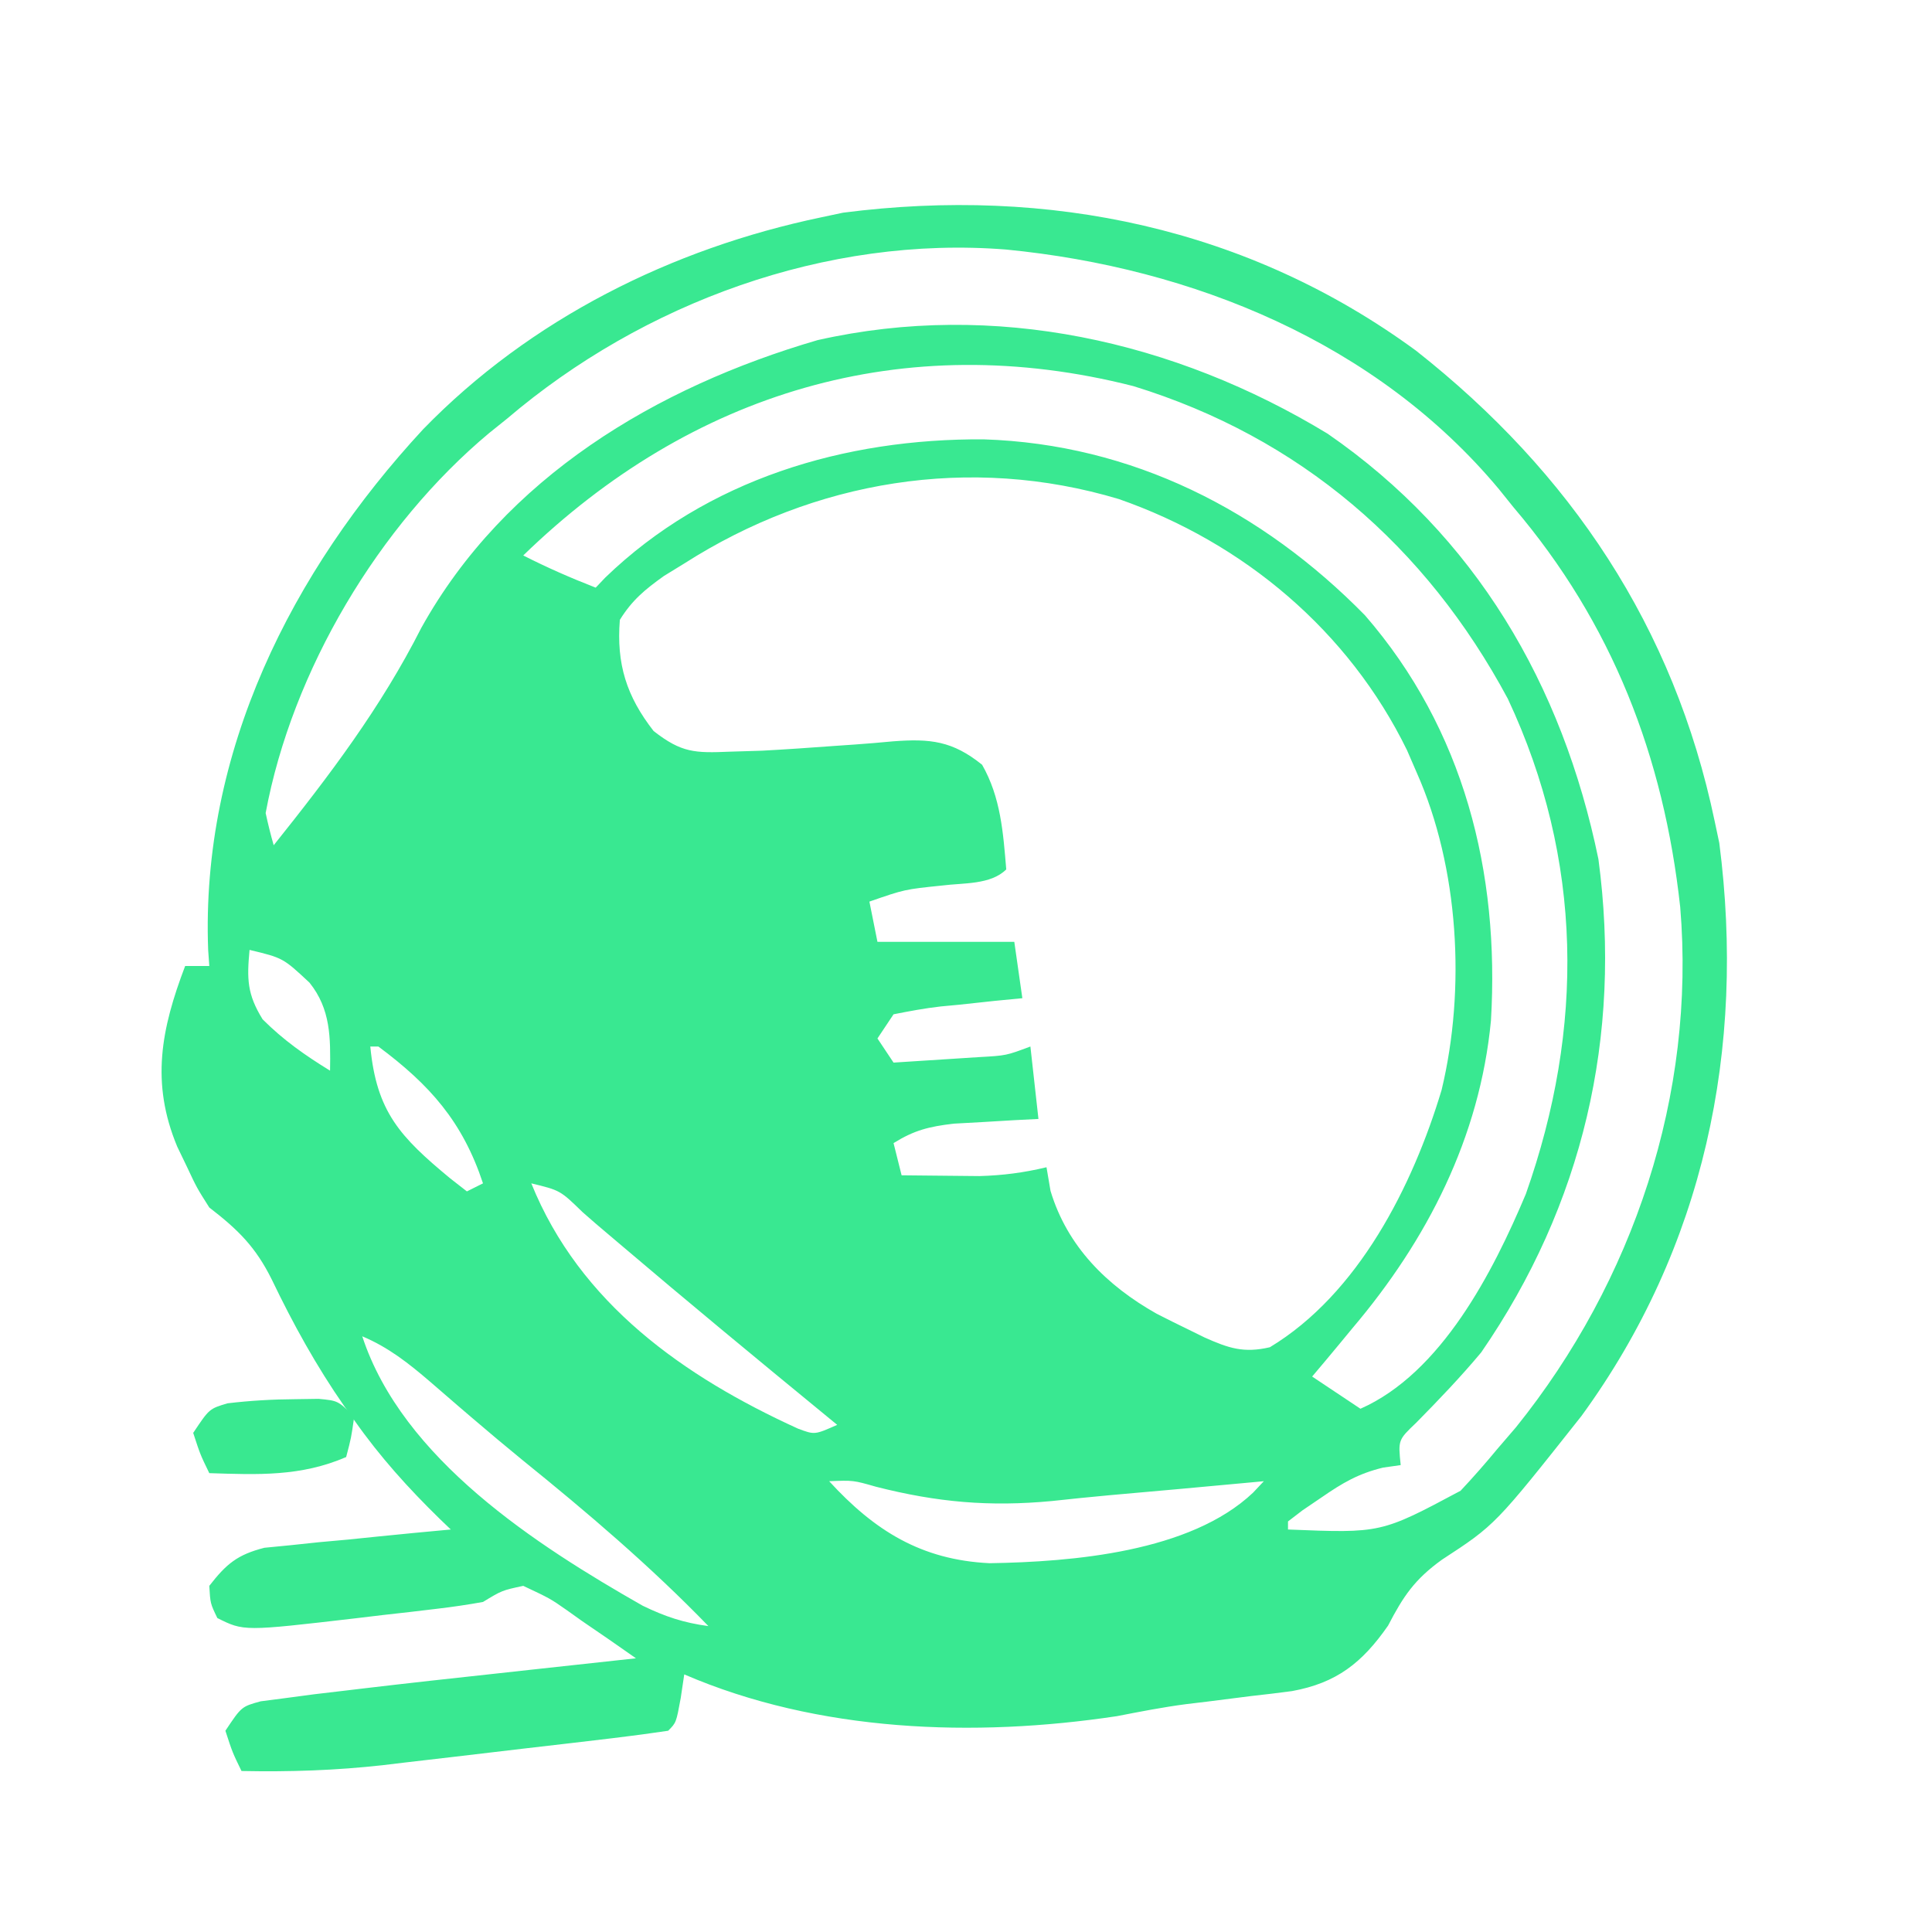 <?xml version="1.0" encoding="UTF-8"?>
<svg version="1.1" xmlns="http://www.w3.org/2000/svg" width="240" height="240">
<path d="M0 0 C19.2 15.122 32.046 34.325 37.09 58.434 C37.281 59.333 37.471 60.233 37.668 61.16 C40.964 86.731 35.774 111.438 20.551 132.324 C9.831 145.869 9.831 145.869 3.215 150.184 C-0.18 152.628 -1.586 154.723 -3.477 158.371 C-6.704 163.014 -9.898 165.504 -15.414 166.508 C-17.098 166.733 -18.784 166.937 -20.473 167.121 C-22.281 167.35 -24.09 167.579 -25.898 167.809 C-26.768 167.913 -27.638 168.017 -28.534 168.125 C-31.435 168.502 -34.289 169.063 -37.16 169.621 C-54.905 172.293 -74.259 171.611 -90.91 164.434 C-91.055 165.403 -91.199 166.372 -91.348 167.371 C-91.91 170.434 -91.91 170.434 -92.91 171.434 C-95.961 171.881 -99 172.272 -102.062 172.625 C-102.992 172.735 -103.921 172.844 -104.879 172.957 C-106.855 173.189 -108.831 173.418 -110.808 173.645 C-113.804 173.991 -116.8 174.348 -119.795 174.705 C-121.717 174.929 -123.64 175.152 -125.562 175.375 C-126.891 175.534 -126.891 175.534 -128.247 175.697 C-134.158 176.365 -139.963 176.555 -145.91 176.434 C-147.035 174.121 -147.035 174.121 -147.91 171.434 C-145.91 168.434 -145.91 168.434 -143.532 167.778 C-142.012 167.58 -142.012 167.58 -140.461 167.379 C-139.291 167.223 -138.122 167.068 -136.917 166.907 C-135.581 166.747 -134.246 166.59 -132.91 166.434 C-132.192 166.348 -131.474 166.262 -130.734 166.174 C-125.192 165.517 -119.646 164.909 -114.098 164.309 C-112.422 164.125 -110.747 163.942 -109.072 163.758 C-105.019 163.313 -100.964 162.873 -96.91 162.434 C-99.126 160.869 -101.354 159.333 -103.598 157.809 C-104.536 157.14 -104.536 157.14 -105.494 156.457 C-107.574 155.006 -107.574 155.006 -110.91 153.434 C-113.559 154.005 -113.559 154.005 -115.91 155.434 C-117.815 155.779 -119.733 156.06 -121.656 156.285 C-122.741 156.414 -123.826 156.543 -124.943 156.676 C-126.067 156.802 -127.19 156.928 -128.348 157.059 C-130.027 157.26 -130.027 157.26 -131.74 157.465 C-145.619 159.079 -145.619 159.079 -148.91 157.434 C-149.785 155.621 -149.785 155.621 -149.91 153.434 C-147.79 150.71 -146.44 149.57 -143.069 148.704 C-141.467 148.547 -141.467 148.547 -139.832 148.387 C-138.092 148.203 -138.092 148.203 -136.316 148.016 C-135.11 147.906 -133.903 147.796 -132.66 147.684 C-131.438 147.559 -130.216 147.434 -128.957 147.305 C-125.943 146.999 -122.928 146.709 -119.91 146.434 C-120.358 146.004 -120.806 145.574 -121.268 145.131 C-125.195 141.295 -128.691 137.422 -131.848 132.934 C-132.269 132.343 -132.69 131.753 -133.124 131.145 C-136.605 126.142 -139.499 120.901 -142.135 115.408 C-144.159 111.32 -146.339 109.188 -149.91 106.434 C-151.457 103.996 -151.457 103.996 -152.66 101.434 C-153.067 100.588 -153.475 99.742 -153.895 98.871 C-157.208 90.919 -155.889 84.253 -152.91 76.434 C-151.92 76.434 -150.93 76.434 -149.91 76.434 C-149.957 75.776 -150.003 75.119 -150.051 74.441 C-150.983 49.86 -139.719 27.445 -123.338 9.75 C-110.026 -3.946 -92.461 -12.685 -73.91 -16.566 C-72.561 -16.853 -72.561 -16.853 -71.184 -17.145 C-45.637 -20.437 -20.841 -15.276 0 0 Z M-112.91 8.434 C-114.016 9.323 -114.016 9.323 -115.145 10.23 C-128.846 21.664 -139.625 39.739 -142.91 57.434 C-142.619 58.777 -142.293 60.114 -141.91 61.434 C-134.973 52.753 -128.607 44.358 -123.574 34.43 C-113.183 15.721 -94.371 4.533 -74.355 -1.312 C-52.388 -6.274 -29.971 -1.22 -10.988 10.309 C7.362 22.977 18.176 41.434 22.652 63.164 C25.594 85.149 20.719 106.117 8.09 124.434 C5.545 127.482 2.818 130.328 0.031 133.156 C-2.235 135.315 -2.235 135.315 -1.91 138.434 C-2.636 138.537 -3.362 138.64 -4.109 138.746 C-7.189 139.502 -9.123 140.64 -11.723 142.434 C-12.908 143.238 -12.908 143.238 -14.117 144.059 C-14.709 144.512 -15.301 144.966 -15.91 145.434 C-15.91 145.764 -15.91 146.094 -15.91 146.434 C-4.36 146.903 -4.36 146.903 5.527 141.621 C7.103 139.942 8.624 138.21 10.09 136.434 C10.857 135.542 11.624 134.65 12.414 133.73 C27.019 115.579 34.758 92.405 32.812 69.113 C30.765 50.431 24.386 33.869 12.09 19.434 C11.497 18.696 10.904 17.959 10.293 17.199 C-4.897 -1.003 -27.754 -10.304 -50.91 -12.566 C-73.273 -14.347 -96.048 -5.93 -112.91 8.434 Z M-110.91 25.434 C-107.961 26.934 -104.995 28.234 -101.91 29.434 C-101.518 29.021 -101.126 28.609 -100.723 28.184 C-88.06 15.957 -70.995 10.898 -53.717 11.011 C-35.268 11.609 -19.134 19.844 -6.348 32.871 C5.942 47.034 10.4 64.785 9.301 83.219 C7.918 97.712 1.386 110.473 -7.91 121.434 C-8.68 122.368 -8.68 122.368 -9.465 123.32 C-10.603 124.7 -11.755 126.068 -12.91 127.434 C-10.93 128.754 -8.95 130.074 -6.91 131.434 C3.136 127 9.563 114.444 13.637 104.754 C20.92 84.147 20.771 63.233 11.402 43.246 C1.211 24.243 -14.45 10.754 -35.121 4.398 C-63.684 -2.875 -90.056 5.187 -110.91 25.434 Z M-90.91 26.434 C-91.745 26.947 -92.581 27.46 -93.441 27.988 C-95.797 29.674 -97.378 30.972 -98.91 33.434 C-99.352 38.911 -98.078 42.938 -94.715 47.246 C-91.23 49.964 -89.594 49.991 -85.223 49.809 C-83.912 49.769 -82.601 49.729 -81.25 49.688 C-78.197 49.525 -75.15 49.31 -72.102 49.086 C-71.3 49.031 -70.498 48.975 -69.673 48.918 C-68.11 48.806 -66.549 48.676 -64.99 48.527 C-60.341 48.17 -57.58 48.475 -53.91 51.434 C-51.597 55.482 -51.292 59.856 -50.91 64.434 C-52.839 66.363 -56.263 66.098 -58.848 66.434 C-63.533 66.915 -63.533 66.915 -67.91 68.434 C-67.58 70.084 -67.25 71.734 -66.91 73.434 C-61.3 73.434 -55.69 73.434 -49.91 73.434 C-49.415 76.899 -49.415 76.899 -48.91 80.434 C-50.608 80.598 -50.608 80.598 -52.34 80.766 C-53.822 80.925 -55.303 81.085 -56.785 81.246 C-57.532 81.316 -58.278 81.387 -59.047 81.459 C-61.016 81.681 -62.967 82.049 -64.91 82.434 C-65.57 83.424 -66.23 84.414 -66.91 85.434 C-65.92 86.919 -65.92 86.919 -64.91 88.434 C-62.639 88.293 -60.368 88.146 -58.098 87.996 C-56.833 87.915 -55.569 87.834 -54.266 87.75 C-50.918 87.562 -50.918 87.562 -47.91 86.434 C-47.415 90.889 -47.415 90.889 -46.91 95.434 C-47.874 95.483 -48.839 95.532 -49.832 95.582 C-51.727 95.694 -51.727 95.694 -53.66 95.809 C-55.54 95.913 -55.54 95.913 -57.457 96.02 C-60.52 96.387 -62.33 96.831 -64.91 98.434 C-64.58 99.754 -64.25 101.074 -63.91 102.434 C-61.848 102.461 -59.785 102.48 -57.723 102.496 C-56 102.513 -56 102.513 -54.242 102.531 C-51.317 102.446 -48.747 102.112 -45.91 101.434 C-45.663 102.888 -45.663 102.888 -45.41 104.371 C-43.33 111.282 -38.409 116.149 -32.223 119.633 C-30.897 120.311 -29.564 120.974 -28.223 121.621 C-27.581 121.937 -26.94 122.253 -26.279 122.578 C-23.271 123.916 -21.409 124.55 -18.164 123.793 C-7.172 117.164 -0.415 103.772 3.172 91.832 C6.193 79.266 5.316 64.196 0.09 52.434 C-0.311 51.508 -0.712 50.583 -1.125 49.629 C-8.359 34.825 -21.408 23.84 -36.91 18.434 C-55.432 12.869 -74.763 16.117 -90.91 26.434 Z M-144.91 74.434 C-145.246 78.043 -145.219 79.935 -143.285 83.059 C-140.702 85.642 -138.018 87.526 -134.91 89.434 C-134.847 85.343 -134.823 81.786 -137.465 78.5 C-140.754 75.433 -140.754 75.433 -144.91 74.434 Z M-129.91 86.434 C-129.139 94.532 -126.226 97.645 -120.027 102.781 C-118.979 103.599 -118.979 103.599 -117.91 104.434 C-117.25 104.104 -116.59 103.774 -115.91 103.434 C-118.44 95.791 -122.478 91.222 -128.91 86.434 C-129.24 86.434 -129.57 86.434 -129.91 86.434 Z M-109.91 103.434 C-103.887 118.348 -90.967 127.437 -76.785 133.902 C-74.711 134.68 -74.711 134.68 -71.91 133.434 C-72.357 133.067 -72.804 132.701 -73.264 132.323 C-81.92 125.22 -90.549 118.091 -99.078 110.836 C-100.013 110.043 -100.947 109.25 -101.91 108.434 C-102.446 107.966 -102.982 107.498 -103.534 107.016 C-106.321 104.306 -106.321 104.306 -109.91 103.434 Z M-130.91 122.434 C-125.913 137.679 -109.264 148.399 -96.074 155.902 C-93.257 157.266 -90.99 158.018 -87.91 158.434 C-95.093 151.011 -102.936 144.328 -110.965 137.844 C-113.118 136.082 -115.244 134.303 -117.355 132.492 C-117.936 131.994 -118.517 131.497 -119.116 130.984 C-120.245 130.014 -121.372 129.04 -122.495 128.063 C-125.165 125.773 -127.656 123.806 -130.91 122.434 Z M-72.91 140.434 C-67.275 146.581 -61.469 150.216 -52.973 150.621 C-42.704 150.453 -28.045 149.255 -20.243 141.851 C-19.803 141.383 -19.363 140.916 -18.91 140.434 C-19.792 140.517 -19.792 140.517 -20.692 140.601 C-26.494 141.145 -32.297 141.666 -38.102 142.177 C-40.477 142.394 -42.848 142.637 -45.219 142.895 C-52.987 143.634 -59.508 143.053 -67.082 141.125 C-69.911 140.315 -69.911 140.315 -72.91 140.434 Z " fill="#39E891" transform="translate(175.91,43.566)"/>
<path d="M0 0 C1.429 -0.021 1.429 -0.021 2.887 -0.043 C5.312 0.188 5.312 0.188 7.312 2.188 C6.938 4.812 6.938 4.812 6.312 7.188 C0.669 9.628 -4.665 9.38 -10.688 9.188 C-11.812 6.875 -11.812 6.875 -12.688 4.188 C-10.688 1.188 -10.688 1.188 -8.418 0.512 C-5.591 0.176 -2.847 0.019 0 0 Z " fill="#39E890" transform="translate(36.688,173.812)"/>
</svg>
